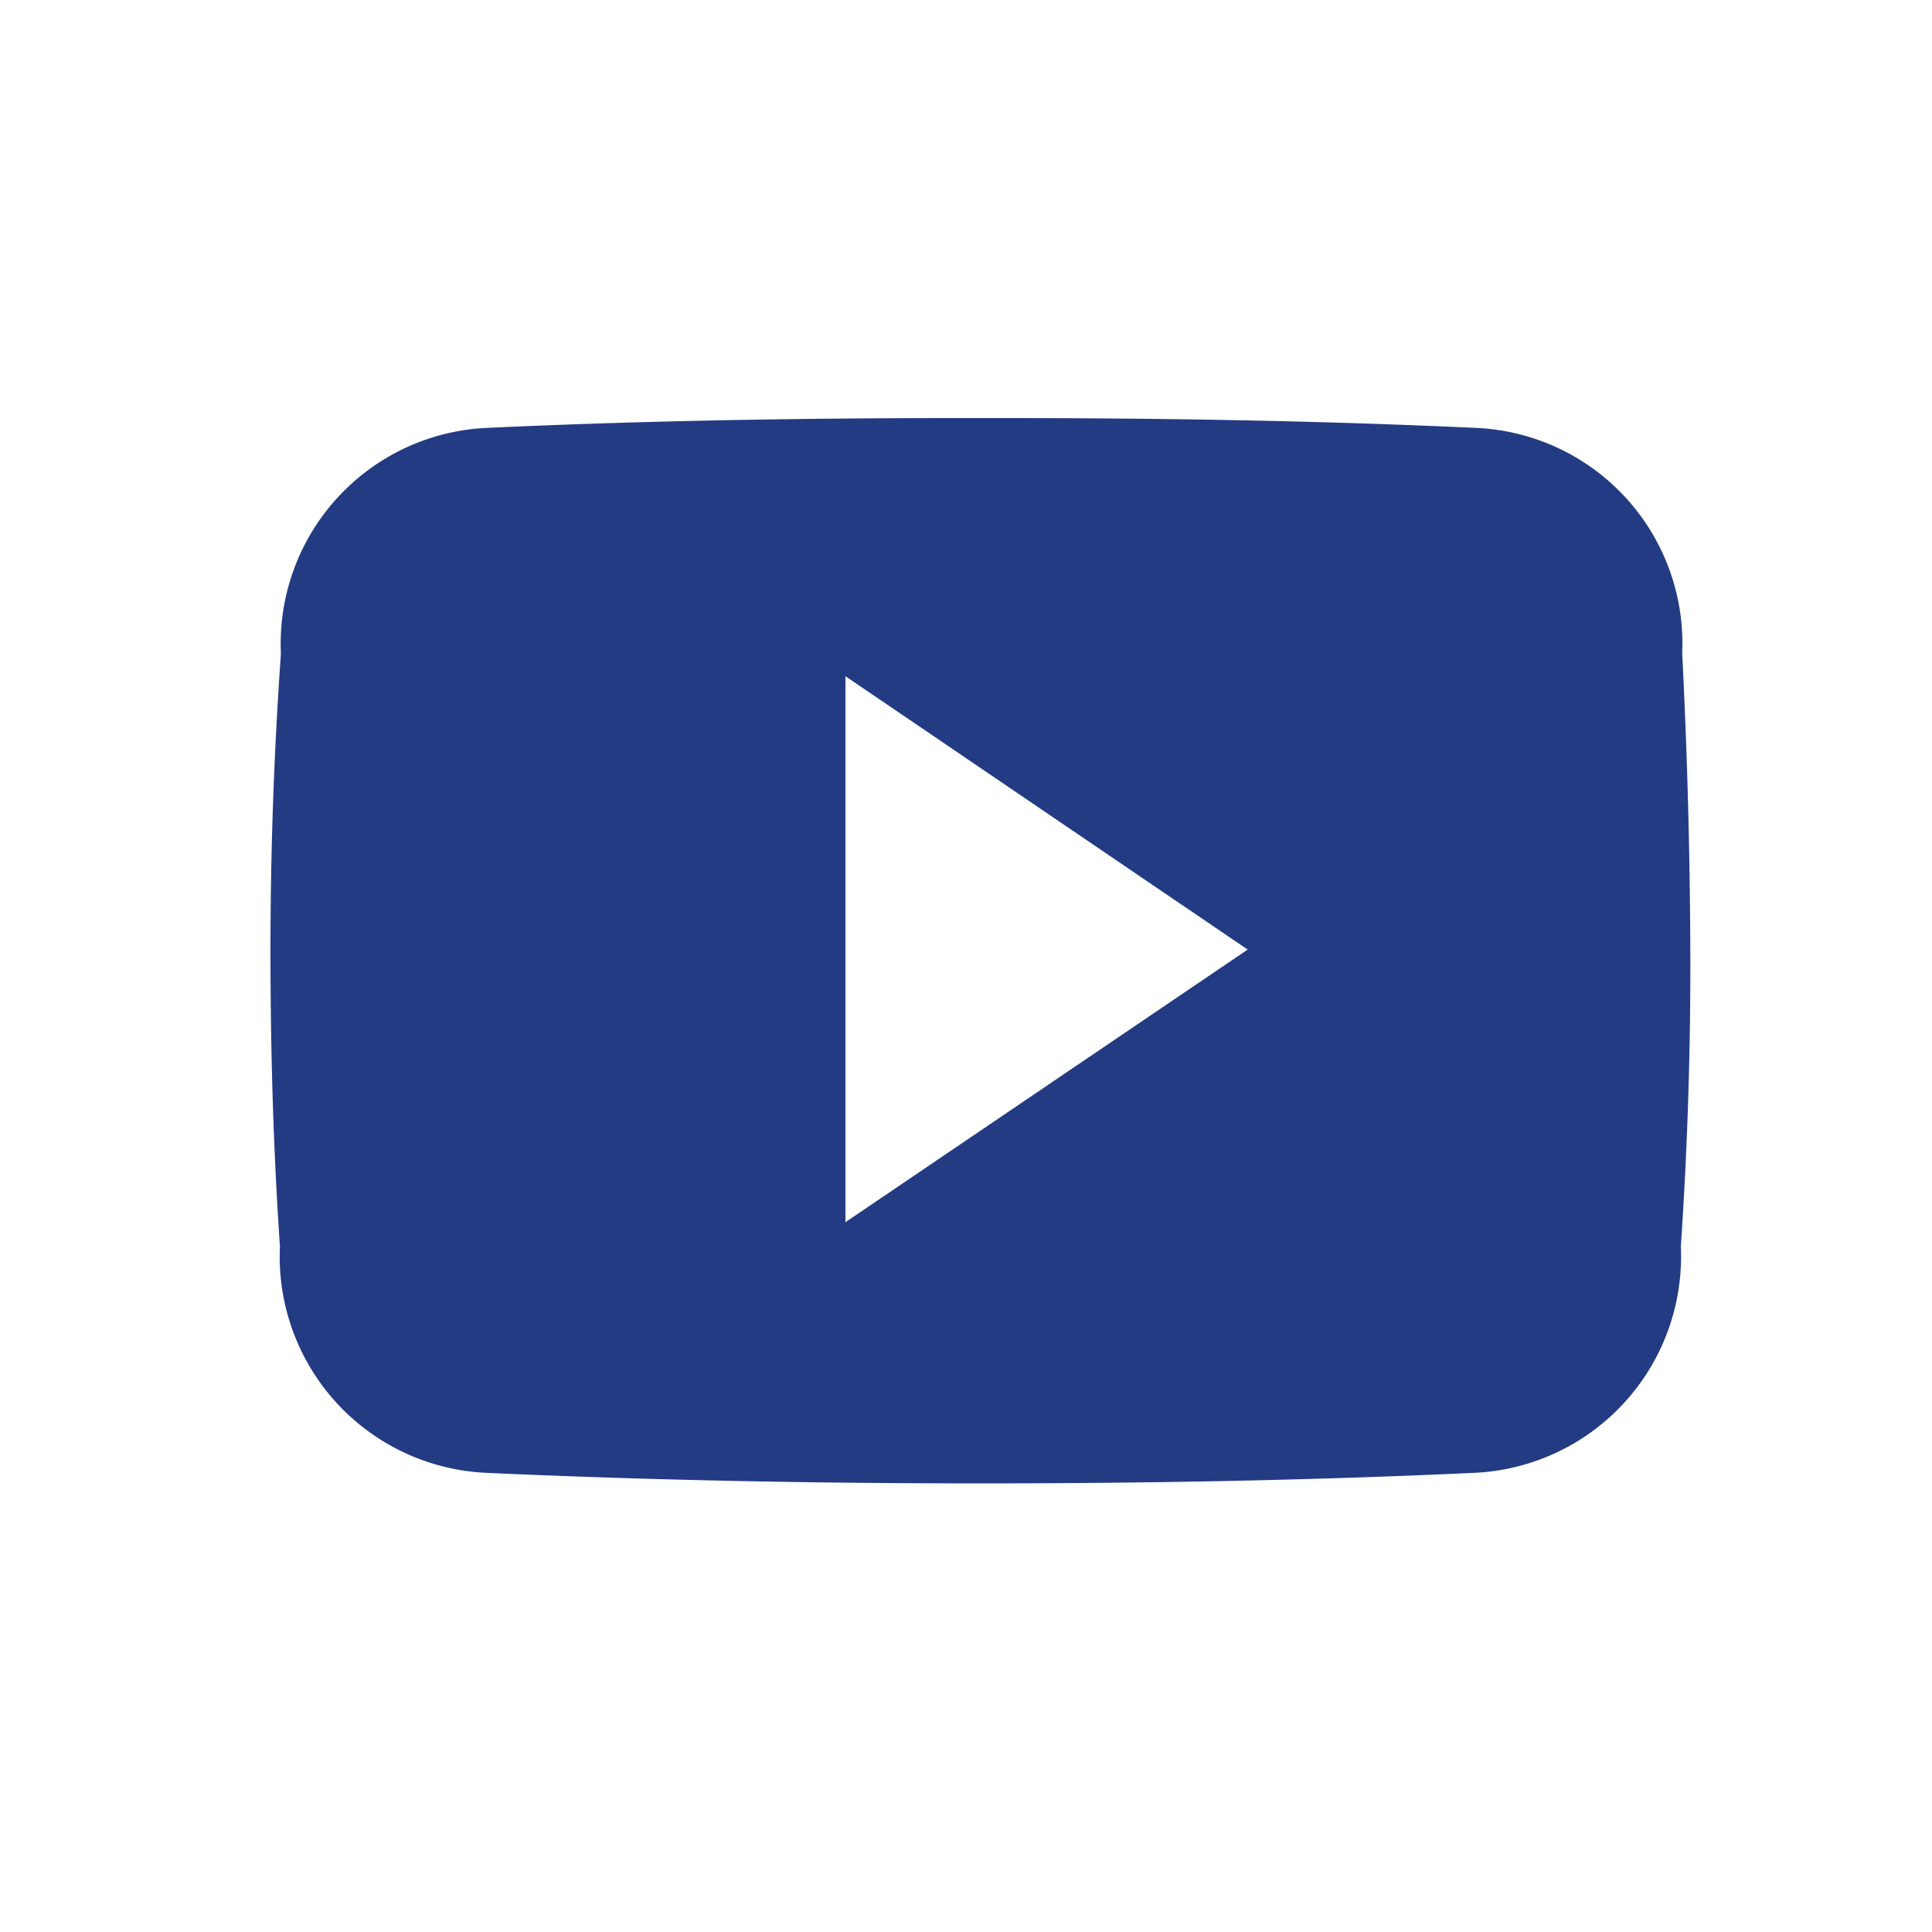 <svg id="Layer_1" data-name="Layer 1" xmlns="http://www.w3.org/2000/svg" viewBox="0 0 100 100"><defs><style>.cls-1{fill:#223B83;}</style></defs><path id="Icon_ionic-logo-youtube" data-name="Icon ionic-logo-youtube" class="cls-1" d="M87.07,33.81A11.17,11.17,0,0,0,76.44,22.15c-8-.37-16.08-.51-24.35-.51H49.5c-8.27,0-16.39.14-24.35.51A11.18,11.18,0,0,0,14.54,33.83Q14,41.51,14,49.17c0,5.11.14,10.23.49,15.35a11.2,11.2,0,0,0,10.6,11.71c8.35.38,16.93.55,25.64.55s17.28-.16,25.65-.55A11.21,11.21,0,0,0,87,64.52q.52-7.68.49-15.36T87.07,33.81ZM43.76,63.26V35L64.58,49.15Z"/></svg>